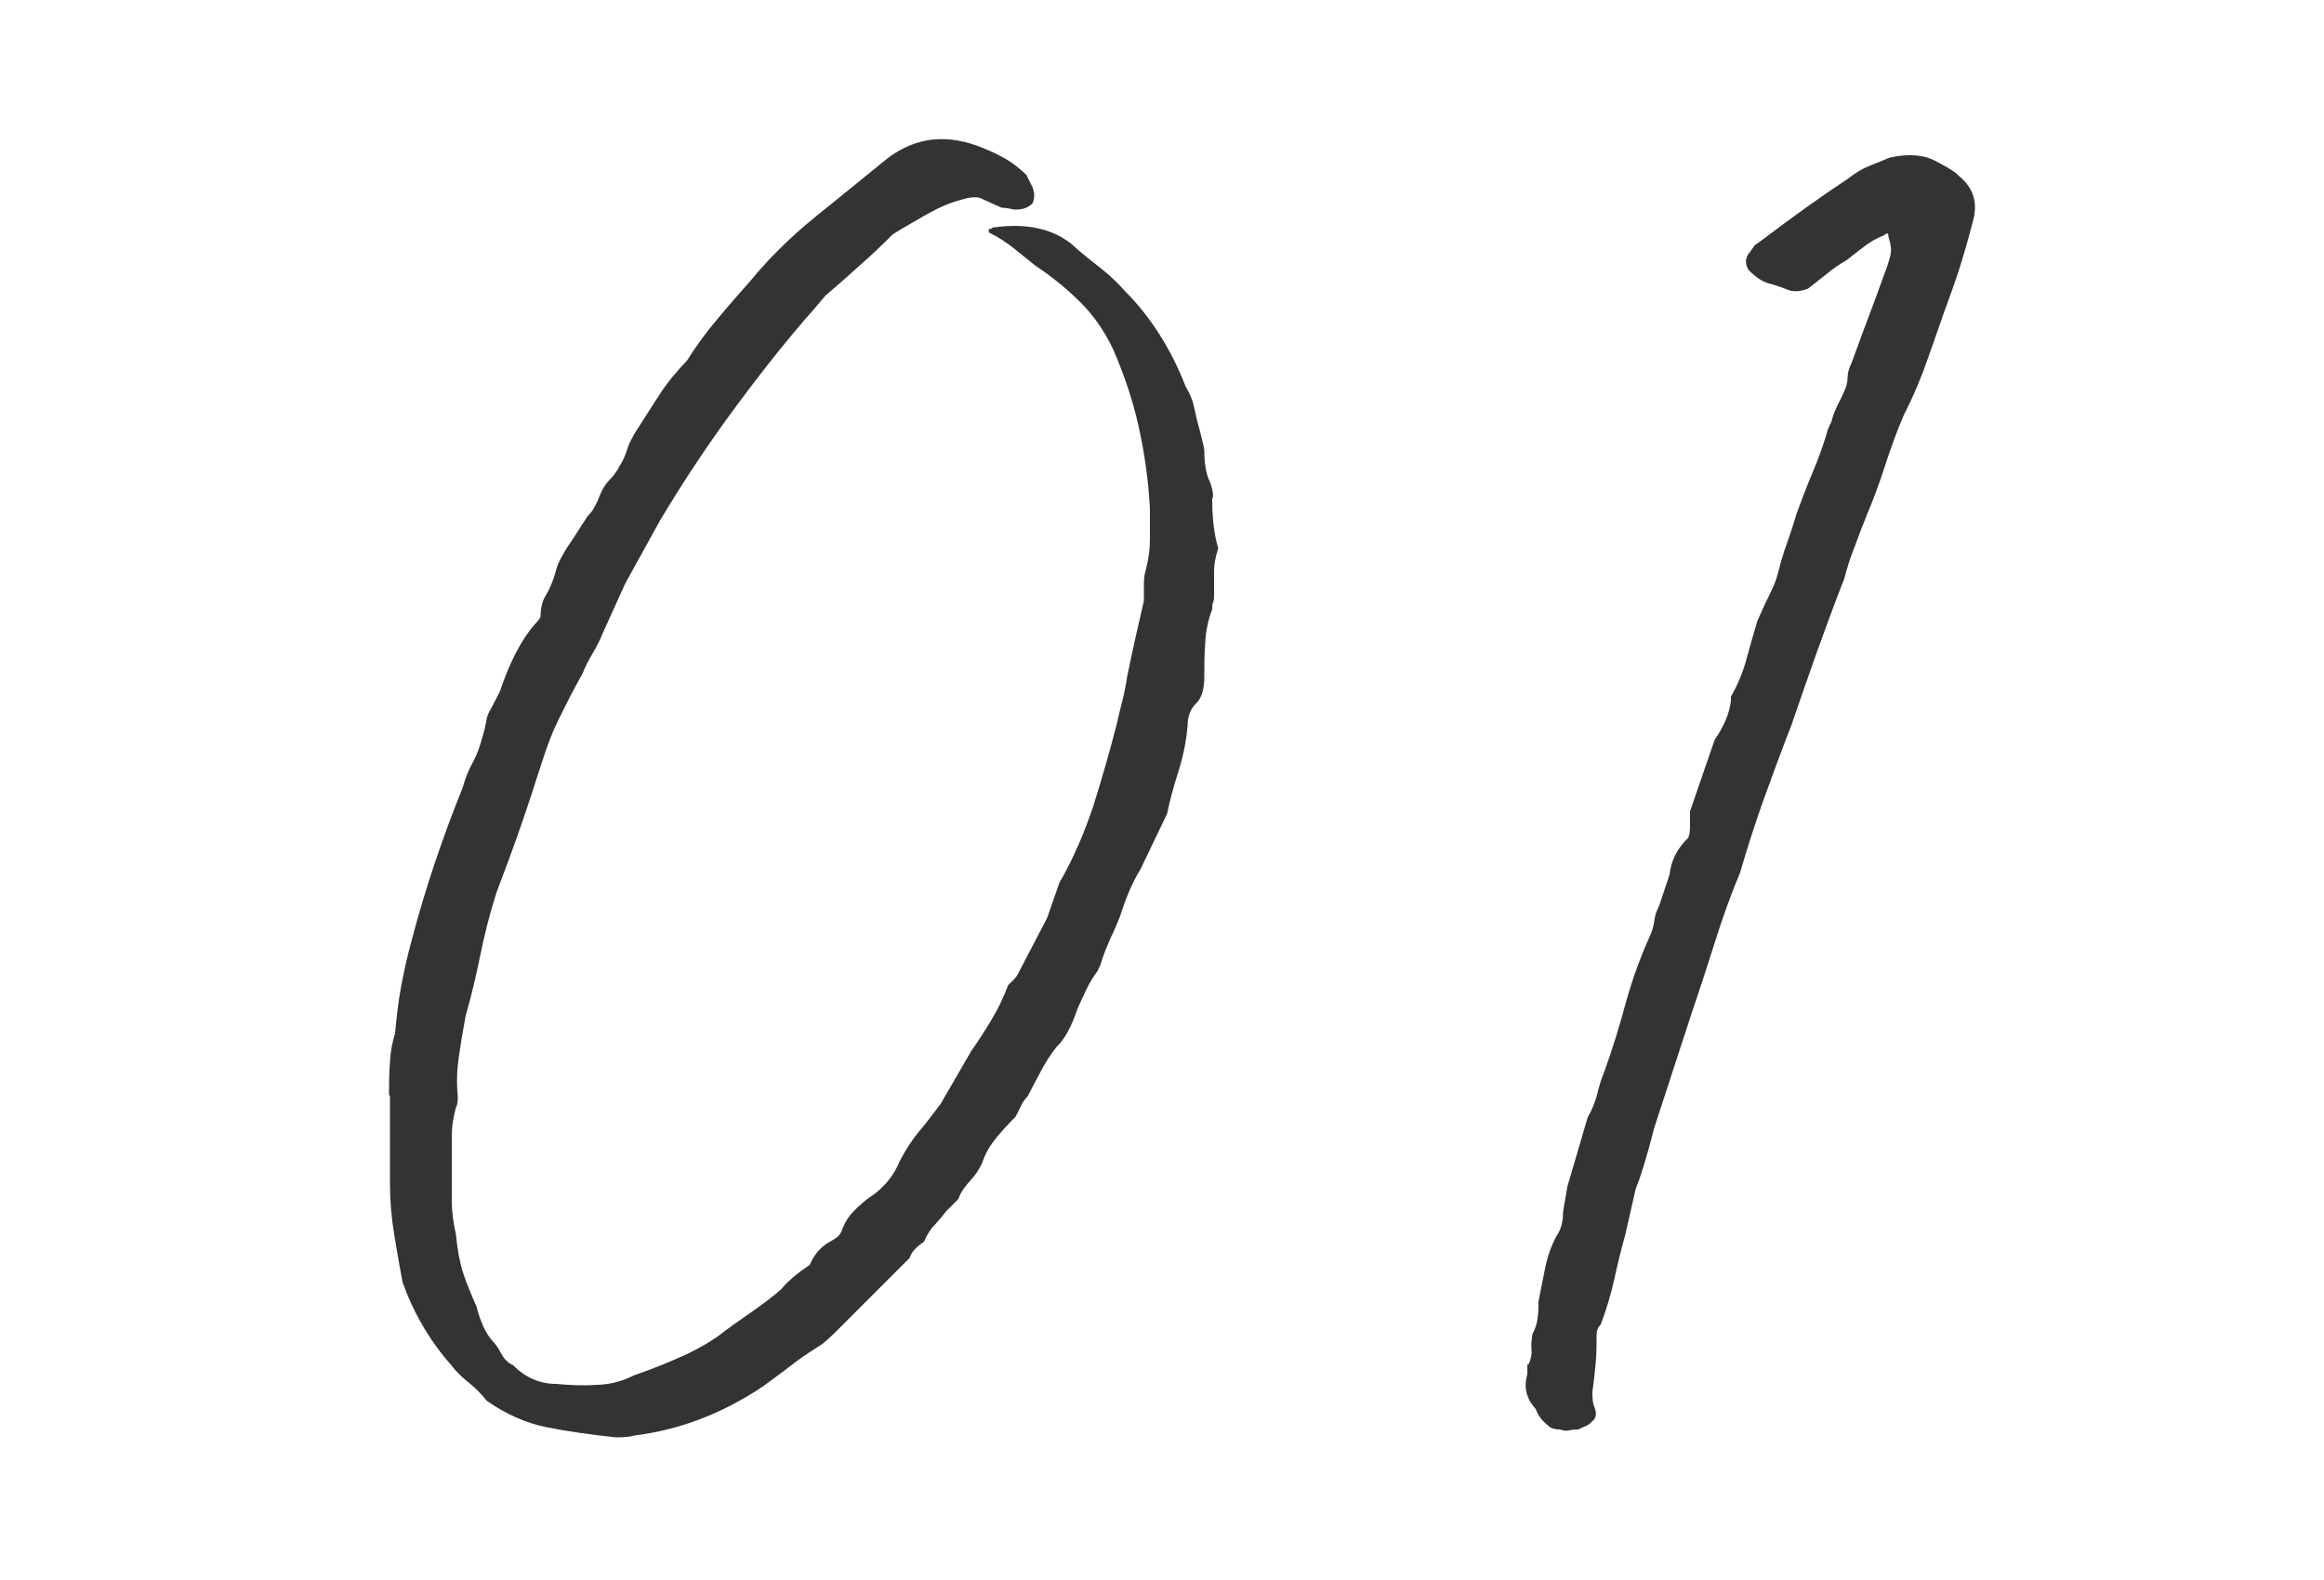 <svg viewBox="0 0 50 34" xmlns="http://www.w3.org/2000/svg" xmlns:xlink="http://www.w3.org/1999/xlink"><clipPath id="a"><path d="m0 0h50v34h-50z"/></clipPath><g clip-path="url(#a)" fill="#333"><path d="m8.37 23.56c0-.23 0-.47.02-.7.01-.23.05-.44.11-.62.03-.35.07-.69.13-1.01s.13-.64.22-.97c.29-1.11.66-2.21 1.1-3.3.06-.21.13-.39.22-.55s.16-.36.22-.59c.03-.09.05-.18.07-.29.01-.1.05-.2.11-.29l.18-.35c.21-.62.45-1.1.75-1.45.09-.09.13-.15.13-.18 0-.18.04-.34.13-.48.09-.15.16-.34.22-.57.03-.09.08-.19.15-.31s.14-.22.2-.31l.31-.48c.06-.06.11-.12.15-.2.04-.07.08-.15.11-.24.06-.15.13-.26.22-.35s.16-.19.22-.31c.06-.09.11-.2.15-.33s.1-.24.15-.33c.2-.32.39-.61.55-.86s.36-.49.59-.73c.2-.32.42-.62.66-.9.23-.28.47-.55.7-.81.41-.5.88-.96 1.41-1.39s1.04-.84 1.54-1.25c.62-.47 1.3-.54 2.07-.22.15.06.3.13.46.22s.31.21.46.35l.13.26s.04.09.04.18-.02.15-.04.18c-.09.09-.21.13-.35.13-.03 0-.07 0-.13-.02-.06-.01-.12-.02-.18-.02l-.4-.18c-.09-.06-.24-.06-.44 0-.24.06-.48.16-.75.31-.26.15-.51.29-.75.44-.24.24-.47.46-.7.66-.23.21-.48.43-.75.66l-.22.26c-.62.7-1.2 1.44-1.76 2.2s-1.09 1.56-1.58 2.38l-.75 1.36-.48 1.06c-.06.15-.13.29-.22.44s-.16.29-.22.44c-.18.32-.34.63-.48.92-.15.29-.28.63-.4 1.01-.15.47-.3.93-.46 1.39s-.33.92-.51 1.39c-.15.47-.26.92-.35 1.36s-.19.87-.31 1.28c-.06.32-.11.62-.15.9s-.05.56-.02.86c0 .12-.02.19-.04.22-.06.21-.09.41-.09.62v1.39c0 .22.03.46.09.73.03.32.08.59.15.81s.17.46.29.73c.09.35.21.6.35.75.06.06.12.15.18.26.06.12.15.21.26.26.26.26.57.4.92.4.32.03.62.04.9.02.28-.01.53-.08.77-.2.35-.12.7-.26 1.06-.42.35-.16.66-.34.92-.55.2-.15.41-.29.62-.44s.4-.29.57-.44c.15-.18.35-.35.62-.53.09-.21.22-.37.4-.48.06-.03.12-.07.18-.11s.1-.11.13-.2c.06-.15.14-.27.24-.37s.21-.2.33-.29c.15-.09.28-.21.4-.35.12-.15.2-.29.26-.44.12-.23.26-.45.42-.64s.31-.39.46-.59l.66-1.14c.15-.21.29-.43.44-.68s.26-.49.35-.73c.06-.06.1-.1.13-.13s.06-.07.09-.13l.62-1.19.26-.75c.29-.5.53-1.05.73-1.65.19-.6.36-1.2.51-1.78.03-.15.07-.3.11-.46s.08-.34.11-.55c.06-.29.12-.57.18-.84.06-.26.12-.53.18-.79v-.33c0-.13.01-.24.04-.33.06-.23.09-.45.09-.66v-.66c-.03-.59-.11-1.17-.24-1.76s-.32-1.14-.55-1.67c-.18-.38-.41-.72-.7-1.01s-.62-.56-.97-.79c-.15-.12-.3-.24-.46-.37s-.33-.24-.51-.33c-.03 0-.04-.03-.04-.09.03 0 .05 0 .07-.02s.04-.02.07-.02c.67-.09 1.22.03 1.63.35.23.21.45.38.64.53s.36.31.51.48c.56.56 1 1.25 1.32 2.07.09.15.15.29.18.44s.07.32.13.53c.06.24.09.37.09.4 0 .29.04.53.13.7.06.18.07.29.04.35 0 .41.04.76.13 1.06-.06.18-.09.34-.09.48v.53c0 .06 0 .11-.02.15s-.02.1-.02.15c-.09.24-.14.48-.15.73-.02.25-.02.49-.02.73 0 .26-.06.46-.18.57-.12.12-.18.28-.18.48-.03.35-.1.68-.2.99s-.18.61-.24.9l-.57 1.19c-.18.29-.32.63-.44 1.01-.06.15-.12.3-.2.46-.07.16-.14.33-.2.51 0 .03-.03.1-.09.22-.09.12-.17.25-.24.4s-.14.29-.2.44c-.12.35-.26.62-.44.79-.12.15-.23.32-.33.51s-.2.37-.29.55c-.06.06-.11.13-.15.22s-.08.16-.11.22c-.15.15-.29.3-.42.46s-.23.33-.29.51c-.06.15-.15.28-.26.4s-.21.25-.26.4l-.26.26c-.09.12-.18.22-.26.31-.09.09-.16.21-.22.35-.18.12-.28.24-.31.35l-.37.37-.59.59-.59.59c-.19.19-.32.3-.37.33-.24.15-.45.29-.64.44s-.39.29-.59.44c-.88.59-1.8.94-2.77 1.06-.09.03-.22.04-.4.04-.56-.06-1.06-.13-1.5-.22s-.87-.28-1.28-.57c-.12-.15-.25-.28-.4-.4s-.26-.23-.35-.35c-.47-.53-.82-1.13-1.06-1.8-.06-.32-.12-.67-.18-1.03-.06-.37-.09-.73-.09-1.08v-1.89z"/><path d="m32.88 29.37c.06-.12.08-.23.07-.33s0-.21.02-.33c.06-.12.1-.23.11-.35.02-.12.02-.23.02-.35l.13-.66c.06-.32.16-.6.31-.84.06-.12.09-.26.09-.44l.09-.53.44-1.5c.09-.15.15-.31.2-.48.04-.18.09-.34.15-.48.18-.5.33-.99.46-1.47s.3-.96.51-1.43c.06-.12.09-.23.11-.35.01-.12.05-.23.11-.35l.22-.66c.03-.29.16-.56.4-.79.03-.06.04-.15.04-.26v-.31l.53-1.54c.2-.29.32-.57.35-.84v-.09c.15-.26.26-.53.33-.79s.15-.54.24-.84l.18-.4c.06-.12.11-.22.15-.31s.08-.19.11-.31c.06-.23.12-.45.2-.66.07-.2.14-.41.2-.62.12-.32.23-.62.35-.9s.22-.56.31-.86c0-.03.03-.1.09-.22.03-.12.07-.22.11-.31s.1-.19.15-.31c.06-.12.09-.23.09-.33s.03-.21.09-.33c.12-.32.23-.64.35-.95s.23-.62.35-.95c.06-.15.1-.28.13-.4s.01-.25-.04-.4c0-.09-.03-.1-.09-.04-.15.06-.28.13-.4.22s-.25.19-.4.31c-.15.09-.29.18-.42.29-.13.1-.27.21-.42.33-.15.06-.28.07-.4.04-.15-.06-.29-.11-.44-.15s-.29-.14-.44-.29c-.09-.15-.07-.28.04-.4l.09-.13.18-.13c.62-.47 1.23-.91 1.85-1.32.15-.12.29-.2.44-.26s.29-.12.44-.18c.41-.09.75-.06 1.01.09.23.12.4.22.48.31.29.24.4.54.31.92-.15.59-.32 1.16-.53 1.72-.15.41-.29.83-.44 1.25-.15.43-.32.84-.53 1.25-.15.35-.28.71-.4 1.08s-.25.73-.4 1.08c-.09.23-.18.46-.26.68-.09.22-.16.45-.22.68-.21.53-.4 1.06-.59 1.58-.19.53-.37 1.06-.55 1.58-.21.53-.4 1.06-.59 1.58-.19.53-.36 1.06-.51 1.58-.21.5-.39 1.01-.55 1.52s-.33 1.03-.51 1.56l-.79 2.42c-.06.24-.12.46-.18.66-.06.21-.13.43-.22.66l-.22.97c-.09.32-.17.65-.24.97s-.17.65-.29.97c-.06.06-.09.13-.09.22 0 .21 0 .41-.02.62s-.04.41-.07.62c0 .15.01.25.04.31.06.15.04.25-.04.31-.06.06-.11.1-.15.11-.04.02-.1.04-.15.07-.06 0-.12 0-.2.02-.07.02-.14 0-.2-.02-.12 0-.21-.03-.26-.09-.12-.09-.21-.21-.26-.35-.21-.23-.26-.48-.18-.75v-.22z"/></g></svg>
